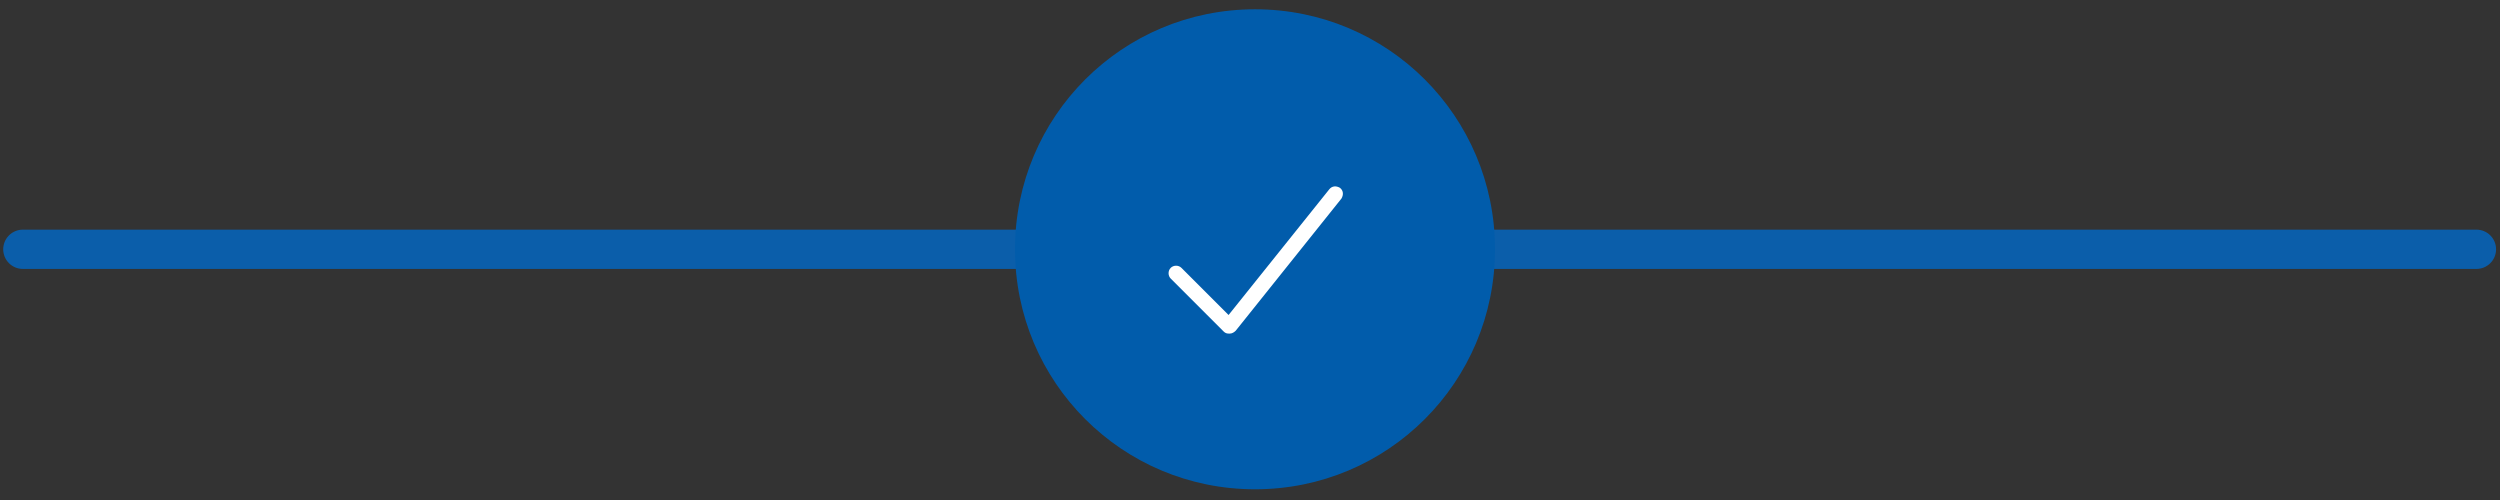 <?xml version="1.0" encoding="UTF-8"?>
<svg xmlns="http://www.w3.org/2000/svg" version="1.1" viewBox="0 0 350 70">
  <rect x="0" y="0" width="350" height="70" fill="#333333" stroke="none"/>
  <defs>
    <style>
      .cls-1 {
        fill: #fff;
      }

      .cls-2 {
        fill: #015cab;
      }

      .cls-3 {
        fill: none;
        stroke: #0b5eaa;
        stroke-linecap: round;
        stroke-miterlimit: 10;
        stroke-width: 5.5px;
      }
    </style>
  </defs>
  <!-- Generator: Adobe Illustrator 28.6.0, SVG Export Plug-In . SVG Version: 1.2.0 Build 709)  -->
  <g>
    <g id="checkmark">
      <line class="cls-3" x1="3.2" y1="34.9" x2="346.7" y2="34.9"/>
      <path class="cls-2" d="M175.7,68.5c18.6,0,33.6-15,33.6-33.6S194.3,1.3,175.7,1.3s-33.6,15-33.6,33.6,15,33.6,33.6,33.6"/>
      <path class="cls-1" d="M172,46.7c-.3,0-.5-.1-.7-.3l-7.4-7.4c-.4-.4-.4-1.1,0-1.5.4-.4,1.1-.4,1.5,0l6.6,6.6,14.1-17.6c.4-.5,1-.5,1.5-.2.5.4.5,1,.2,1.5l-14.8,18.5c-.2.2-.5.4-.8.4,0,0,0,0,0,0"/>
    </g>
  </g>
</svg>